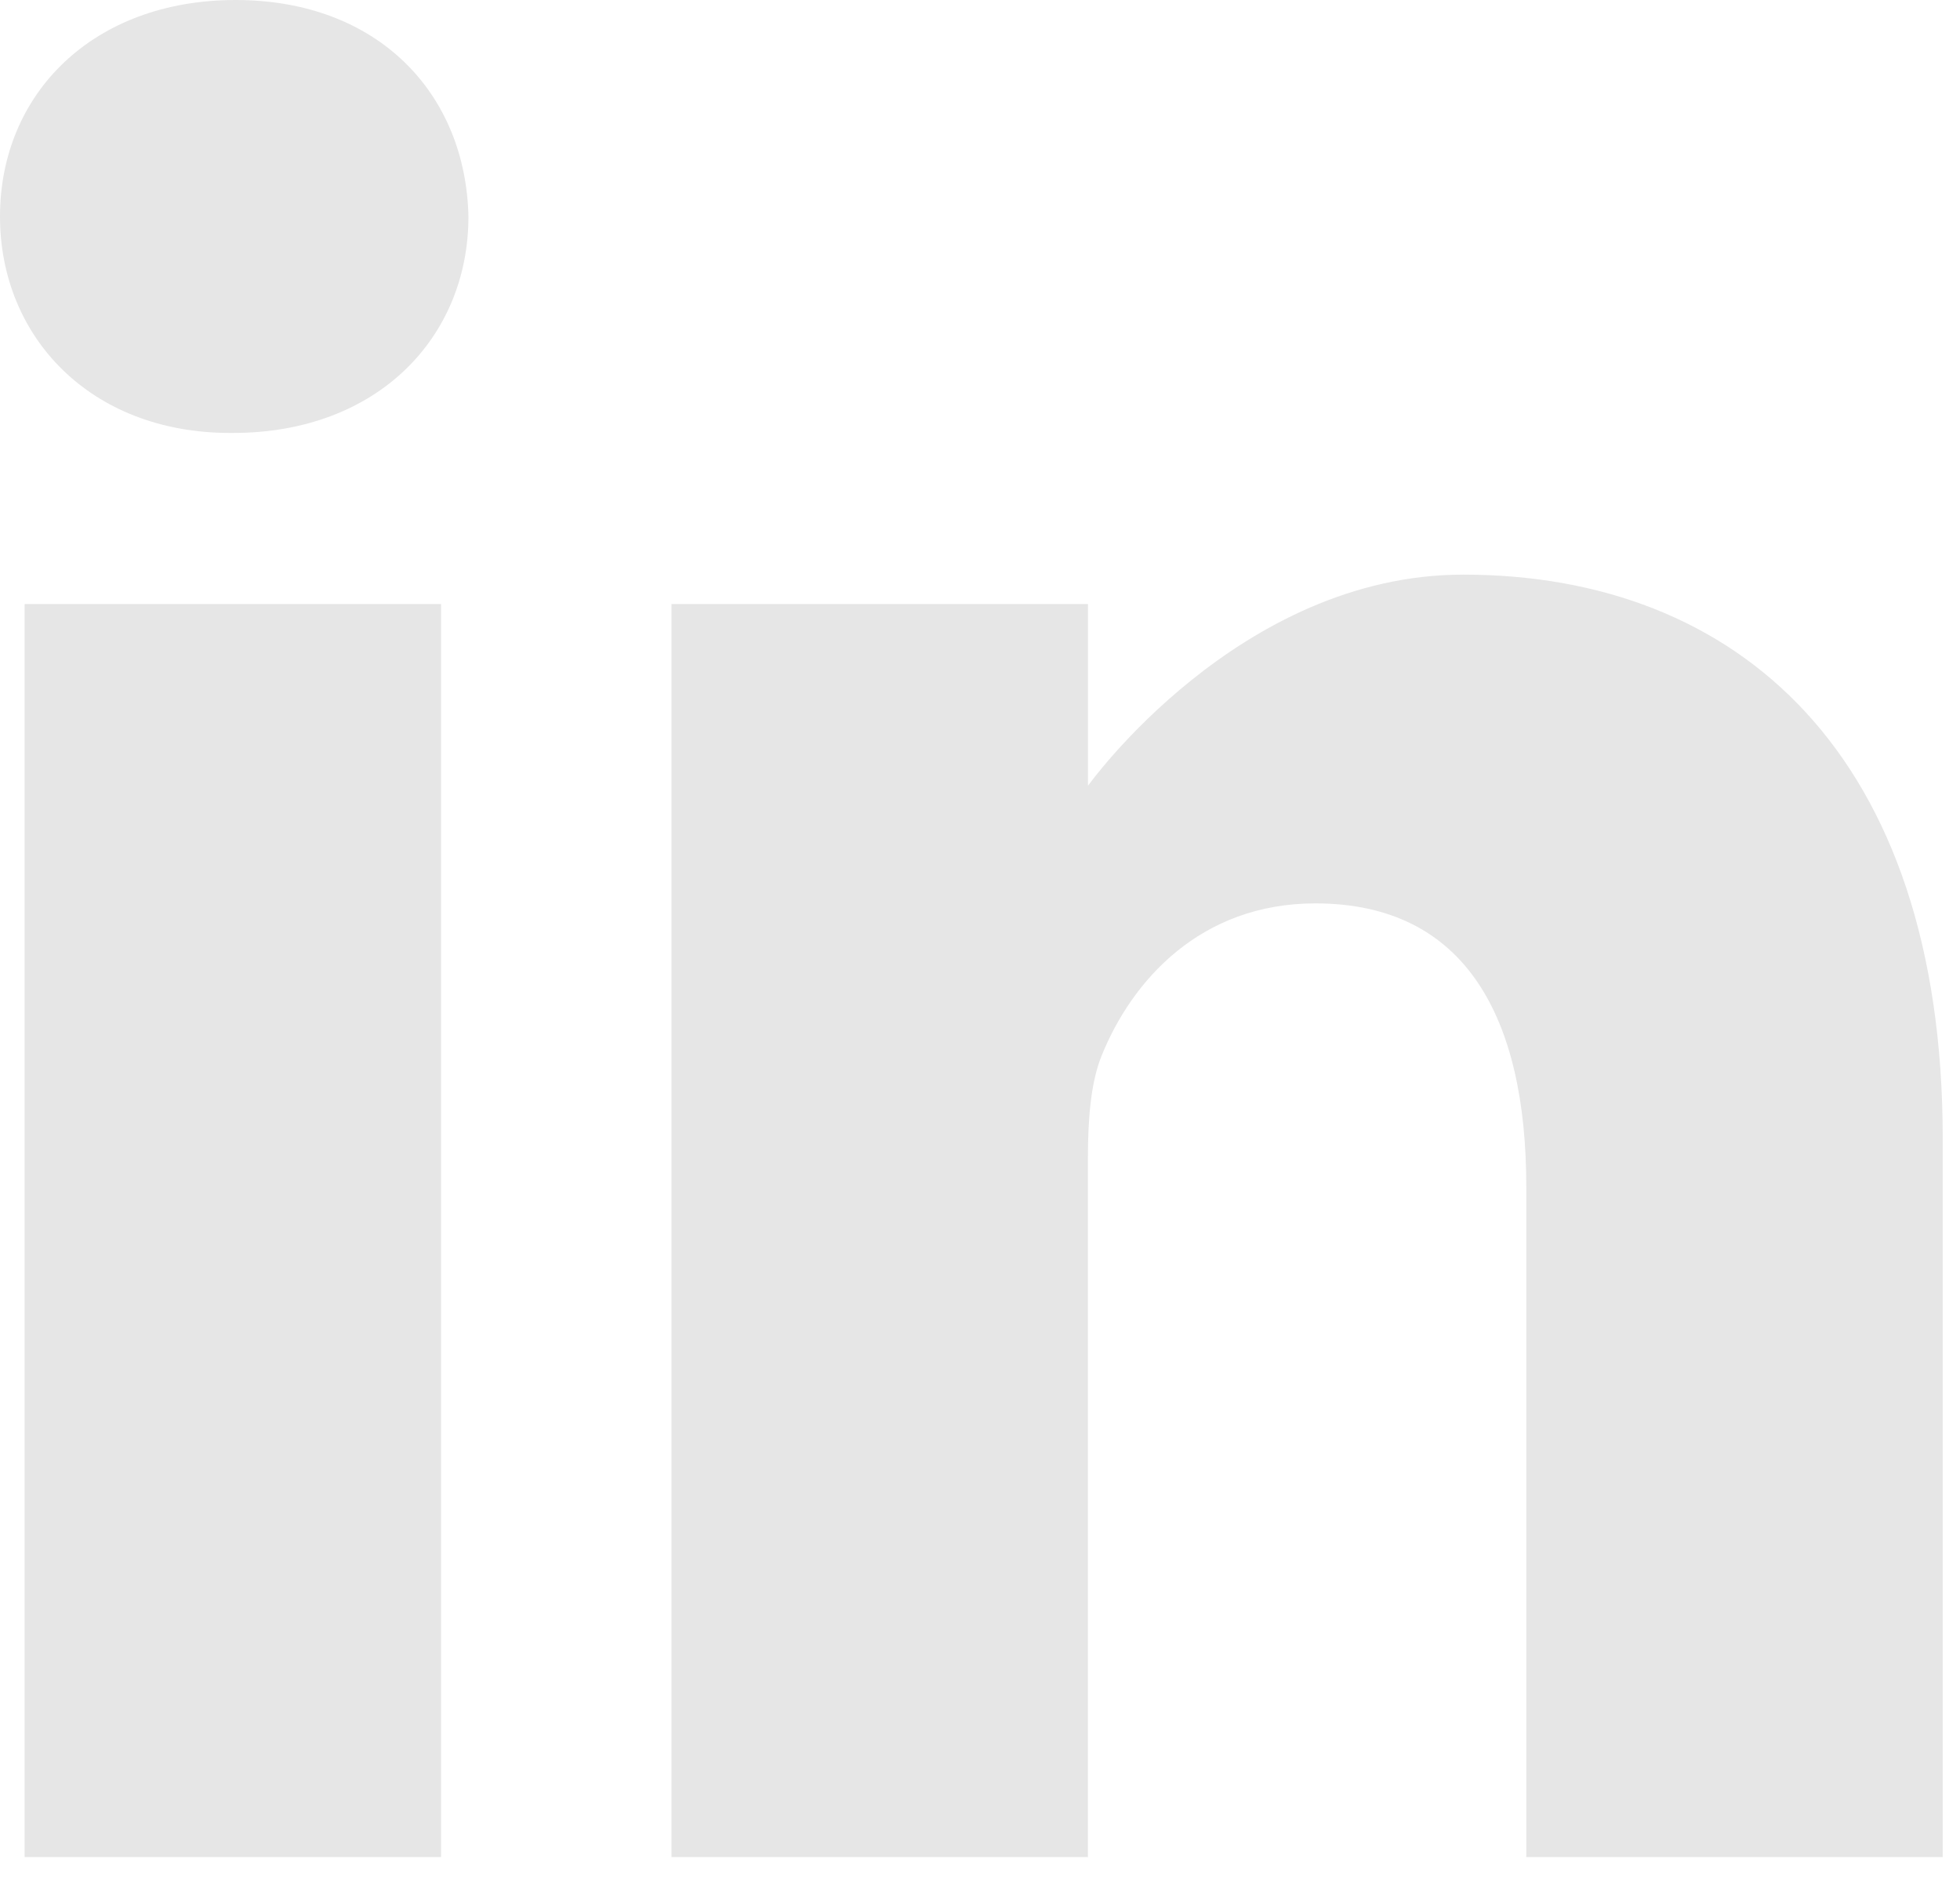 <svg width="32" height="31" viewBox="0 0 32 31" fill="none" xmlns="http://www.w3.org/2000/svg">
<path d="M3.846 0C1.521 0 0 1.527 0 3.535C0 5.498 1.475 7.068 3.757 7.068H3.801C6.173 7.068 7.648 5.498 7.648 3.535C7.604 1.527 6.173 0 3.846 0Z" fill="#E6E6E6"/>
<path d="M0.402 9.861H7.201V30.317H0.402V9.861Z" fill="#E6E6E6"/>
<path d="M23.89 9.381C20.222 9.381 17.763 12.828 17.763 12.828V9.861H10.963V30.317H17.762V18.893C17.762 18.282 17.807 17.671 17.986 17.234C18.478 16.013 19.596 14.748 21.475 14.748C23.935 14.748 24.919 16.624 24.919 19.374V30.317H31.718V18.588C31.718 12.305 28.363 9.381 23.89 9.381Z" fill="#E6E6E6"/>
</svg>
